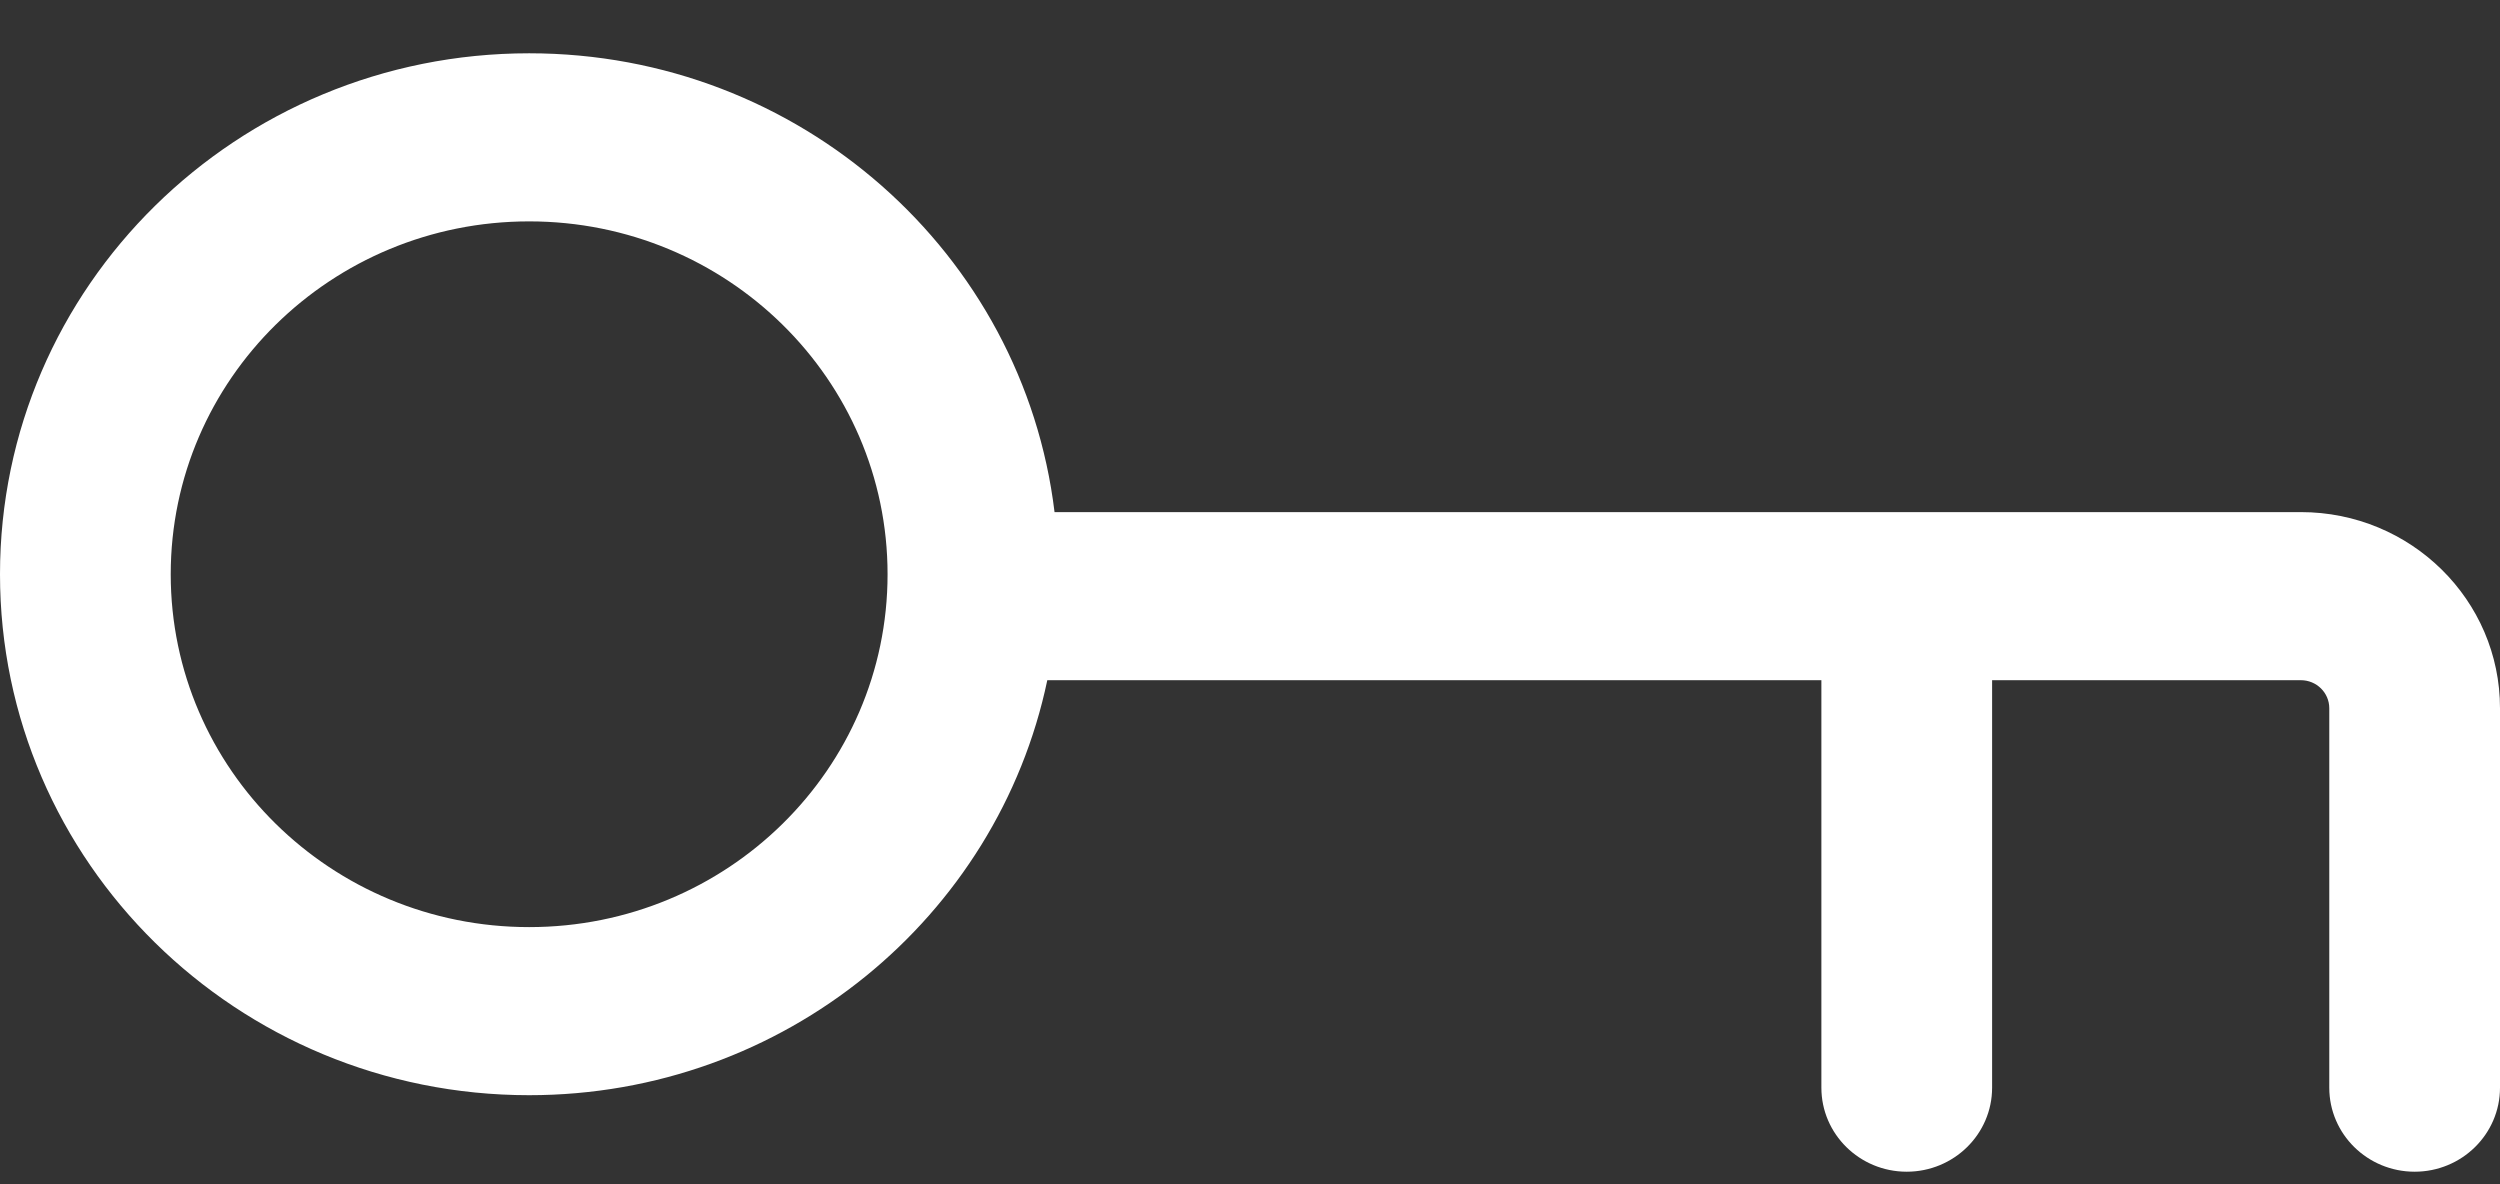 <?xml version="1.0" encoding="UTF-8"?>
<svg xmlns="http://www.w3.org/2000/svg" width="38" height="18" viewBox="0 0 38 18" fill="none">
  <rect x="0" y="0" width="38" height="18" fill="#333333" stroke="none"/>
  <path fill-rule="evenodd" clip-rule="evenodd" d="M16.029 7.784C15.555 3.856 12.16 0.81 8.043 0.81C3.601 0.81 0 4.355 0 8.729C0 13.102 3.601 16.647 8.043 16.647C11.924 16.647 15.164 13.94 15.919 10.339H27.685V16.533C27.685 17.238 28.266 17.81 28.982 17.81C29.699 17.81 30.28 17.238 30.28 16.533V10.339H34.973C35.212 10.339 35.405 10.53 35.405 10.765V16.533C35.405 17.238 35.986 17.81 36.703 17.81C37.419 17.81 38 17.238 38 16.533V10.765C38 9.119 36.645 7.784 34.973 7.784H16.029ZM13.491 8.729C13.491 5.766 11.052 3.365 8.043 3.365C5.034 3.365 2.595 5.766 2.595 8.729C2.595 11.691 5.034 14.092 8.043 14.092C11.052 14.092 13.491 11.691 13.491 8.729Z" fill="white"></path>
</svg>

